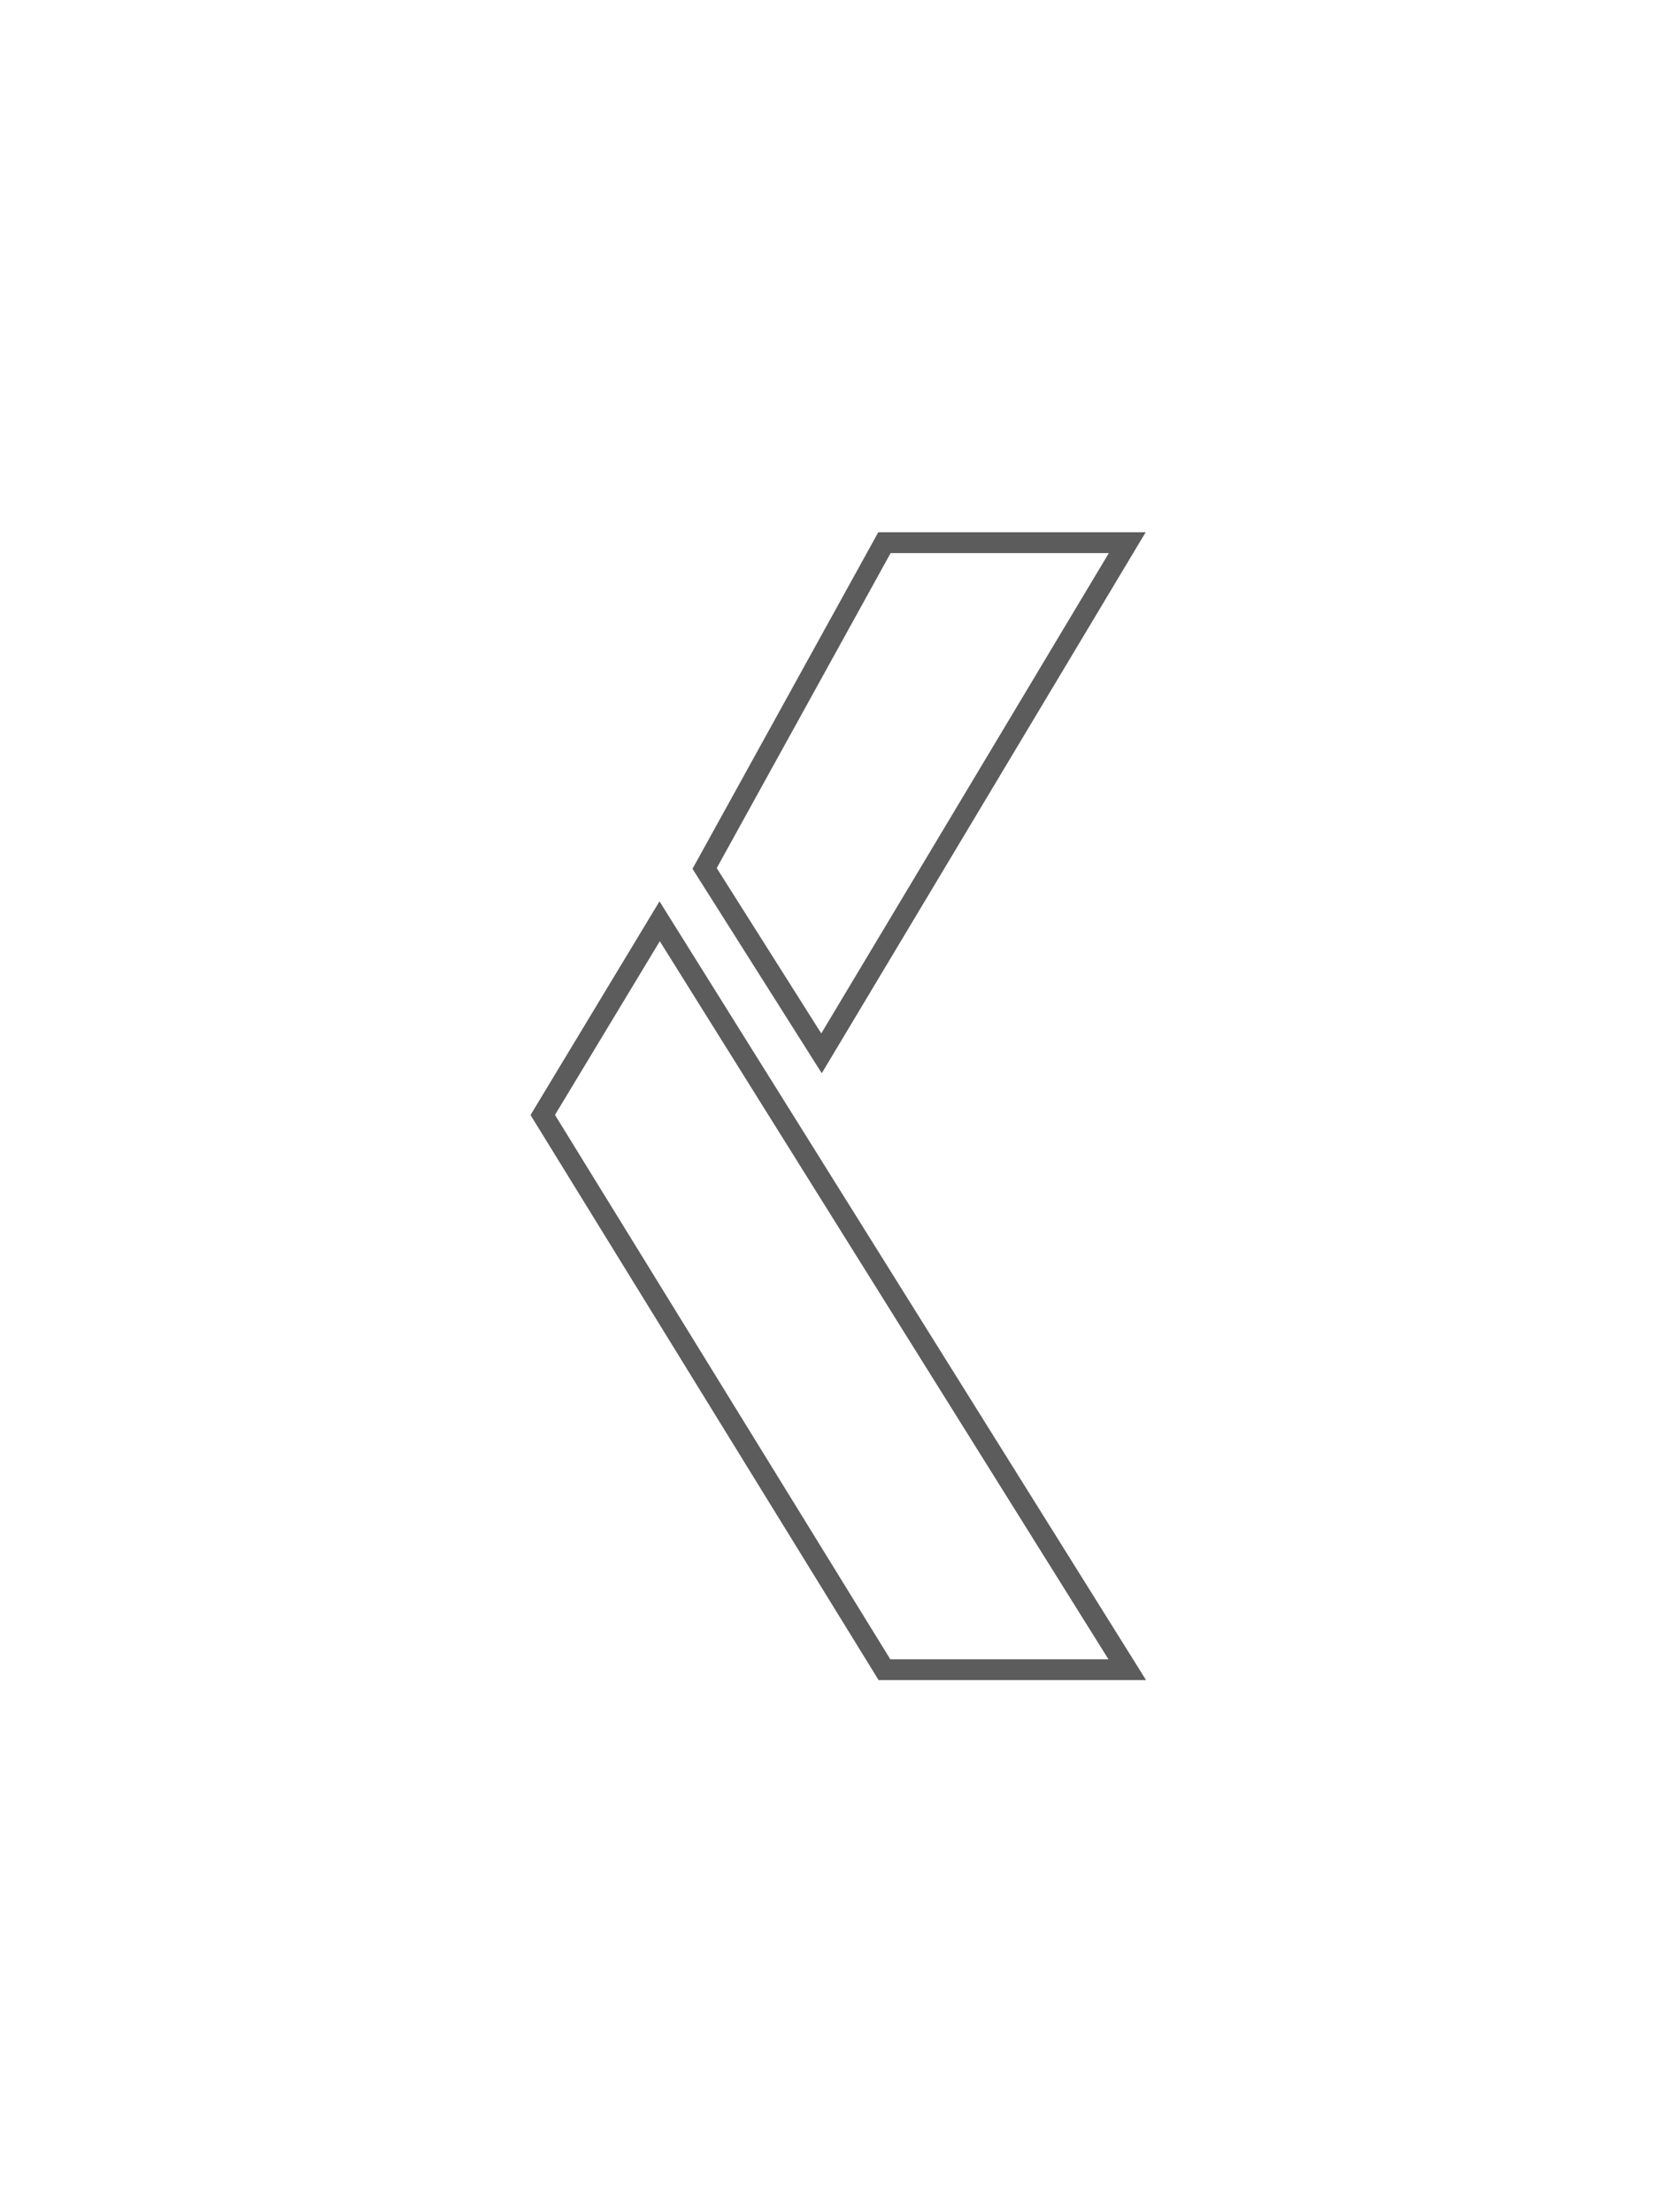 <svg fill="none" height="106" viewBox="0 0 80 106" width="80" xmlns="http://www.w3.org/2000/svg" xmlns:xlink="http://www.w3.org/1999/xlink"><filter id="a" color-interpolation-filters="sRGB" filterUnits="userSpaceOnUse" height="105" width="79.487" x=".414" y=".5"><feFlood flood-opacity="0" result="BackgroundImageFix"/><feColorMatrix in="SourceAlpha" result="hardAlpha" type="matrix" values="0 0 0 0 0 0 0 0 0 0 0 0 0 0 0 0 0 0 127 0"/><feOffset dy="4"/><feGaussianBlur stdDeviation="12.5"/><feComposite in2="hardAlpha" operator="out"/><feColorMatrix type="matrix" values="0 0 0 0 0 0 0 0 0 0 0 0 0 0 0 0 0 0 1 0"/><feBlend in2="BackgroundImageFix" mode="normal" result="effect1_dropShadow_361_8377"/><feBlend in="SourceGraphic" in2="effect1_dropShadow_361_8377" mode="normal" result="shape"/></filter><g filter="url(#a)"><path d="m31.6 40.141 22.4 35.859h-11.631l-16.369-26.578z" fill="#fff"/><path d="m39.354 46.469-5.6-8.859 8.615-15.609h11.631z" fill="#fff"/><g stroke="#5c5c5c"><path d="m31.6 40.141 22.4 35.859h-11.631l-16.369-26.578z"/><path d="m39.354 46.469-5.6-8.859 8.615-15.609h11.631z"/></g></g></svg>